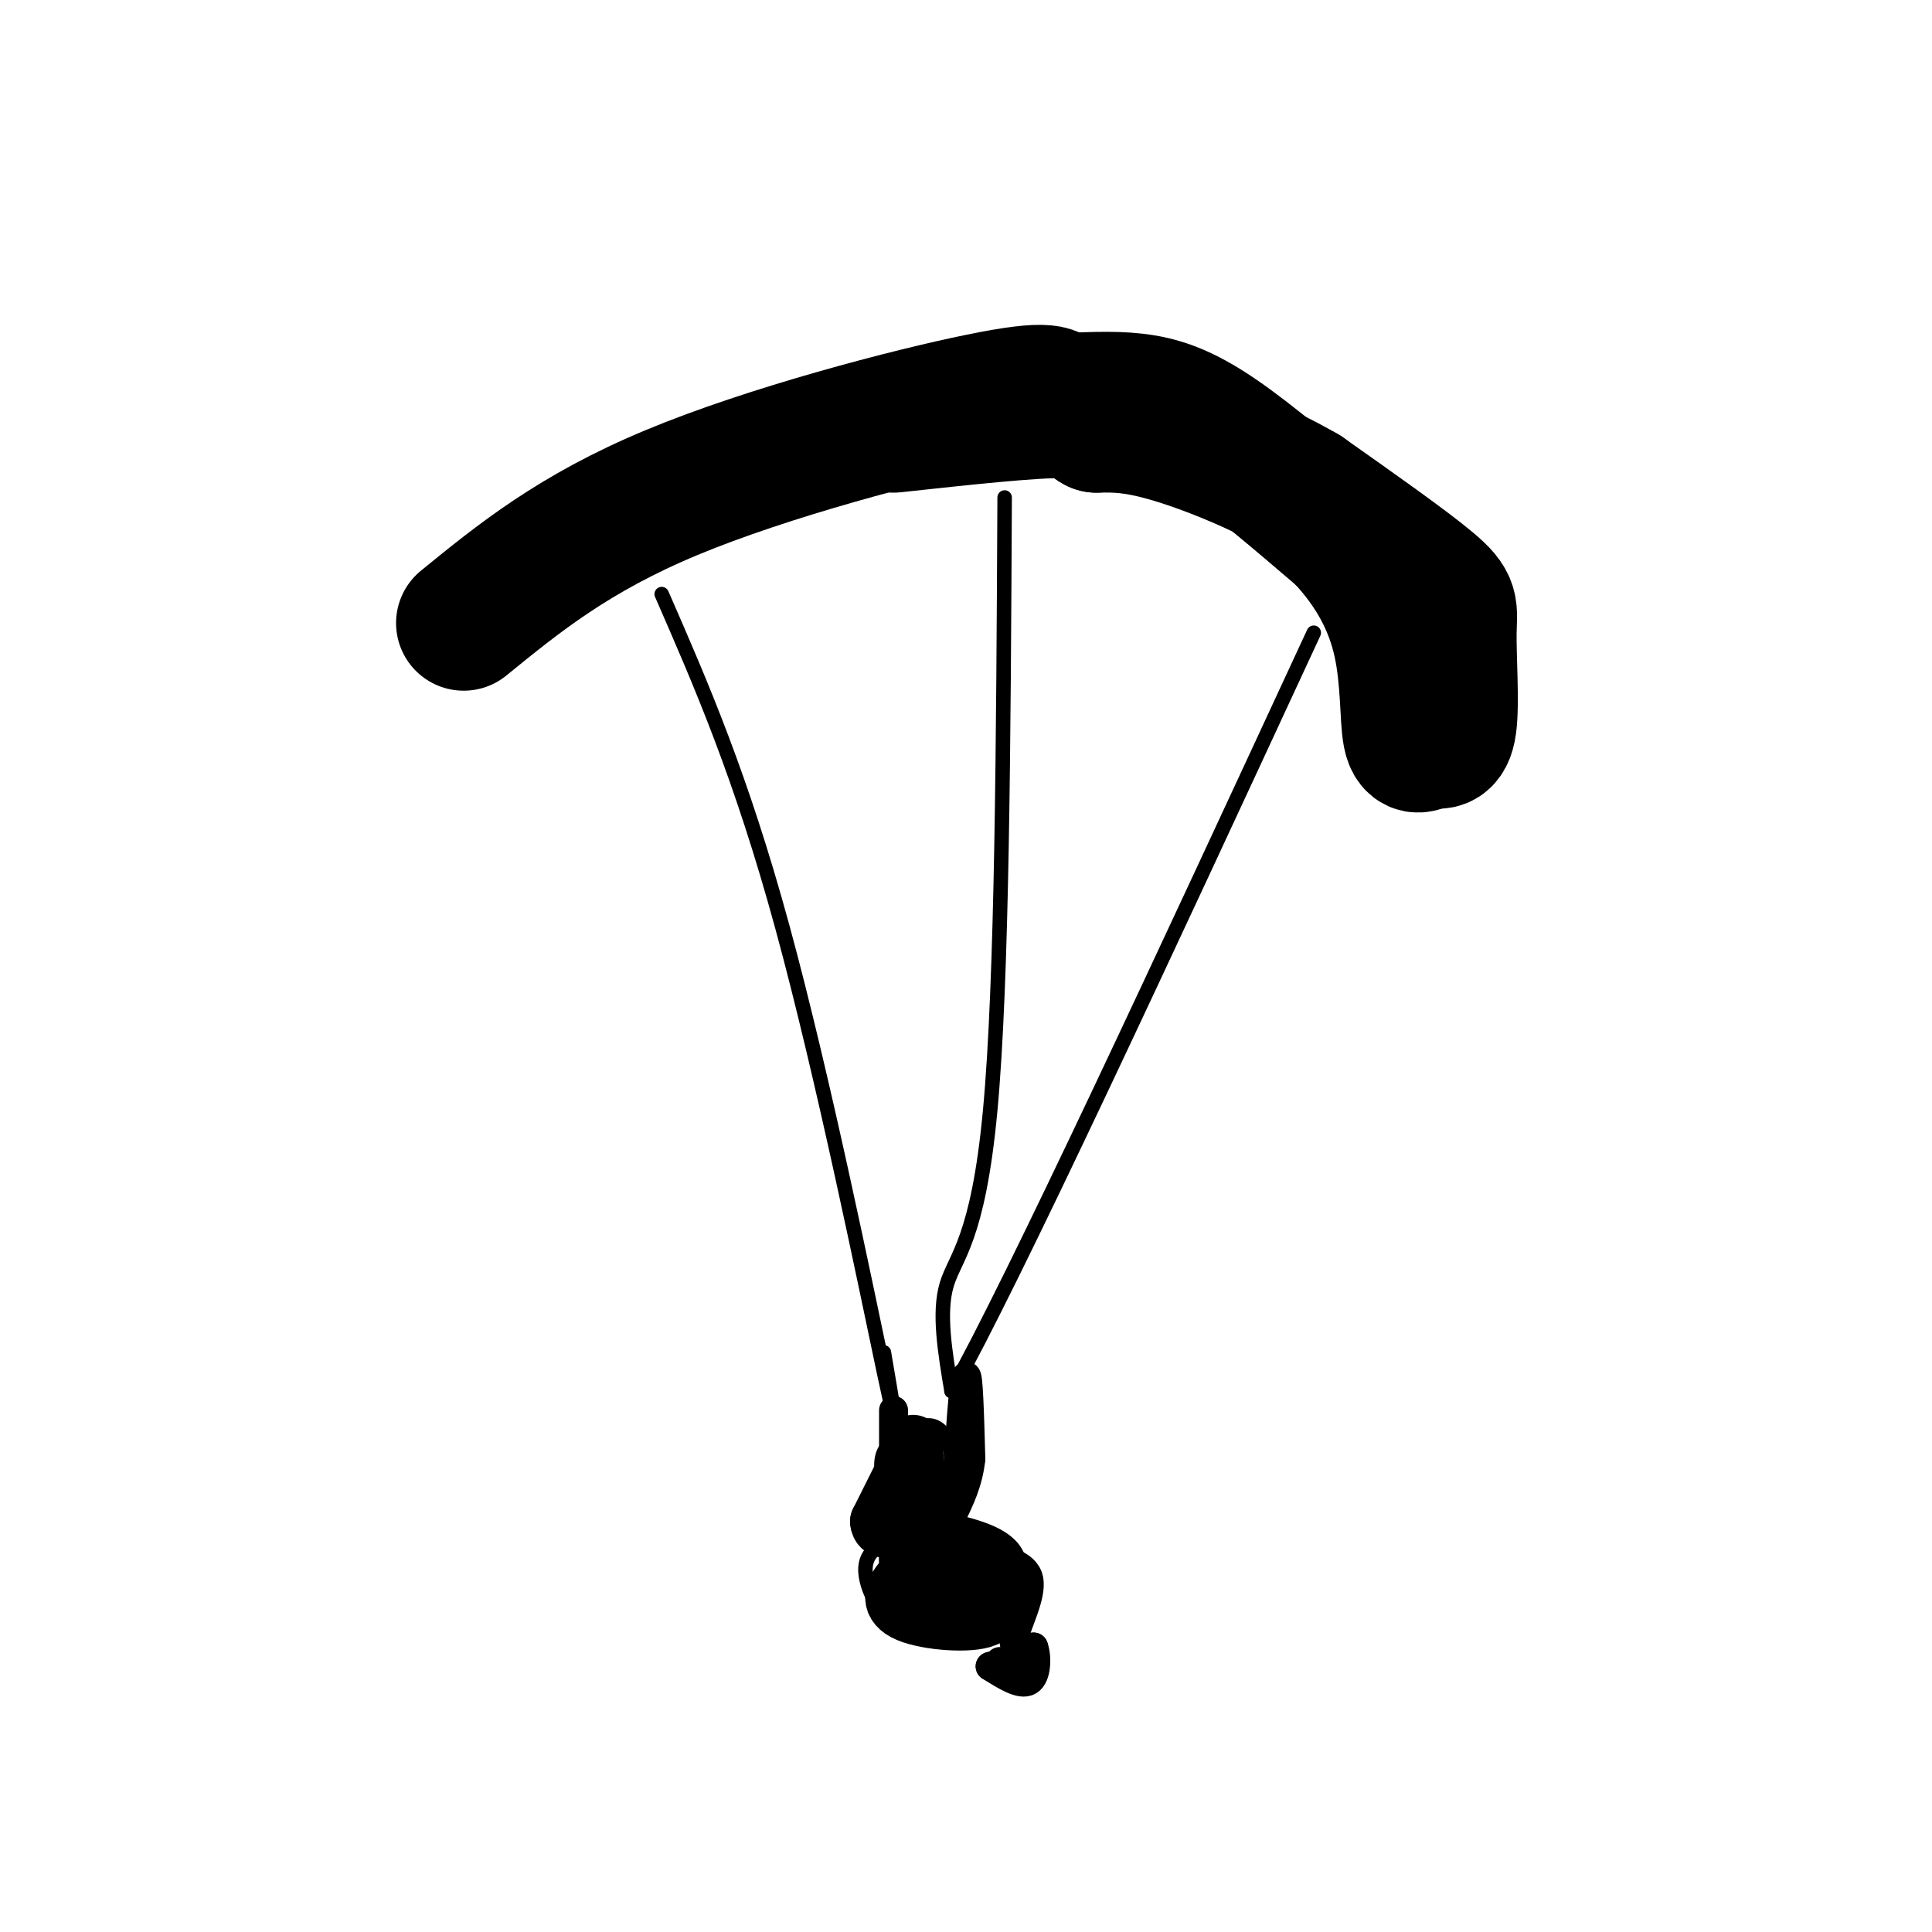 <svg viewBox='0 0 400 400' version='1.1' xmlns='http://www.w3.org/2000/svg' xmlns:xlink='http://www.w3.org/1999/xlink'><g fill='none' stroke='#000000' stroke-width='28' stroke-linecap='round' stroke-linejoin='round'><path d='M96,129c11.400,-9.289 22.800,-18.578 43,-27c20.200,-8.422 49.200,-15.978 64,-19c14.800,-3.022 15.400,-1.511 16,0'/><path d='M219,83c5.393,-0.167 10.875,-0.583 16,0c5.125,0.583 9.893,2.167 17,7c7.107,4.833 16.554,12.917 26,21'/><path d='M278,111c6.667,7.107 10.333,14.375 12,22c1.667,7.625 1.333,15.607 2,19c0.667,3.393 2.333,2.196 4,1'/><path d='M296,153c1.544,0.528 3.404,1.348 4,-3c0.596,-4.348 -0.070,-13.863 0,-19c0.070,-5.137 0.877,-5.896 -4,-10c-4.877,-4.104 -15.439,-11.552 -26,-19'/><path d='M270,102c-9.600,-5.533 -20.600,-9.867 -28,-12c-7.400,-2.133 -11.200,-2.067 -15,-2'/><path d='M227,88c-2.333,-1.111 -0.667,-2.889 -7,-3c-6.333,-0.111 -20.667,1.444 -35,3'/></g>
<g fill='none' stroke='#000000' stroke-width='3' stroke-linecap='round' stroke-linejoin='round'><path d='M137,123c8.222,18.822 16.444,37.644 25,69c8.556,31.356 17.444,75.244 21,92c3.556,16.756 1.778,6.378 0,-4'/><path d='M208,103c-0.244,50.111 -0.489,100.222 -3,127c-2.511,26.778 -7.289,30.222 -9,36c-1.711,5.778 -0.356,13.889 1,22'/><path d='M197,288c12.667,-22.500 43.833,-89.750 75,-157'/><path d='M192,301c-0.154,5.030 -0.307,10.061 0,10c0.307,-0.061 1.075,-5.213 0,-8c-1.075,-2.787 -3.991,-3.209 -6,-2c-2.009,1.209 -3.110,4.051 -1,6c2.110,1.949 7.432,3.007 10,1c2.568,-2.007 2.384,-7.079 1,-10c-1.384,-2.921 -3.967,-3.692 -6,-2c-2.033,1.692 -3.517,5.846 -5,10'/><path d='M185,306c-0.167,1.833 1.917,1.417 4,1'/><path d='M188,317c-3.316,1.448 -6.632,2.896 -8,5c-1.368,2.104 -0.789,4.863 0,7c0.789,2.137 1.789,3.652 5,6c3.211,2.348 8.632,5.528 13,5c4.368,-0.528 7.684,-4.764 11,-9'/><path d='M209,331c1.833,-1.500 0.917,-0.750 0,0'/><path d='M193,314c7.133,1.489 14.267,2.978 17,7c2.733,4.022 1.067,10.578 0,12c-1.067,1.422 -1.533,-2.289 -2,-6'/><path d='M208,327c-1.833,-1.000 -5.417,-0.500 -9,0'/></g>
<g fill='none' stroke='#000000' stroke-width='12' stroke-linecap='round' stroke-linejoin='round'><path d='M190,317c-0.333,-9.500 -0.667,-19.000 -1,-18c-0.333,1.000 -0.667,12.500 -1,24'/><path d='M188,323c1.287,3.573 5.006,0.504 5,0c-0.006,-0.504 -3.736,1.555 -6,4c-2.264,2.445 -3.060,5.274 1,7c4.060,1.726 12.978,2.349 16,1c3.022,-1.349 0.149,-4.671 -2,-6c-2.149,-1.329 -3.575,-0.664 -5,0'/><path d='M197,329c1.071,-1.048 6.250,-3.667 5,-4c-1.250,-0.333 -8.929,1.619 -10,2c-1.071,0.381 4.464,-0.810 10,-2'/><path d='M202,325c2.858,-0.112 5.003,0.609 3,0c-2.003,-0.609 -8.155,-2.549 -8,-3c0.155,-0.451 6.616,0.585 8,1c1.384,0.415 -2.308,0.207 -6,0'/><path d='M187,305c0.000,0.000 -5.000,10.000 -5,10'/><path d='M182,315c0.067,2.044 2.733,2.156 4,0c1.267,-2.156 1.133,-6.578 1,-11'/><path d='M187,304c0.167,-2.000 0.083,-1.500 0,-1'/></g>
<g fill='none' stroke='#000000' stroke-width='6' stroke-linecap='round' stroke-linejoin='round'><path d='M198,308c0.750,-11.000 1.500,-22.000 2,-23c0.500,-1.000 0.750,8.000 1,17'/><path d='M201,302c-0.500,4.833 -2.250,8.417 -4,12'/><path d='M185,292c0.000,0.000 0.000,19.000 0,19'/><path d='M203,322c4.644,0.822 9.289,1.644 10,5c0.711,3.356 -2.511,9.244 -3,12c-0.489,2.756 1.756,2.378 4,2'/><path d='M214,341c0.756,2.000 0.644,6.000 -1,7c-1.644,1.000 -4.822,-1.000 -8,-3'/><path d='M205,345c0.800,-0.422 6.800,0.022 8,0c1.200,-0.022 -2.400,-0.511 -6,-1'/></g>
</svg>